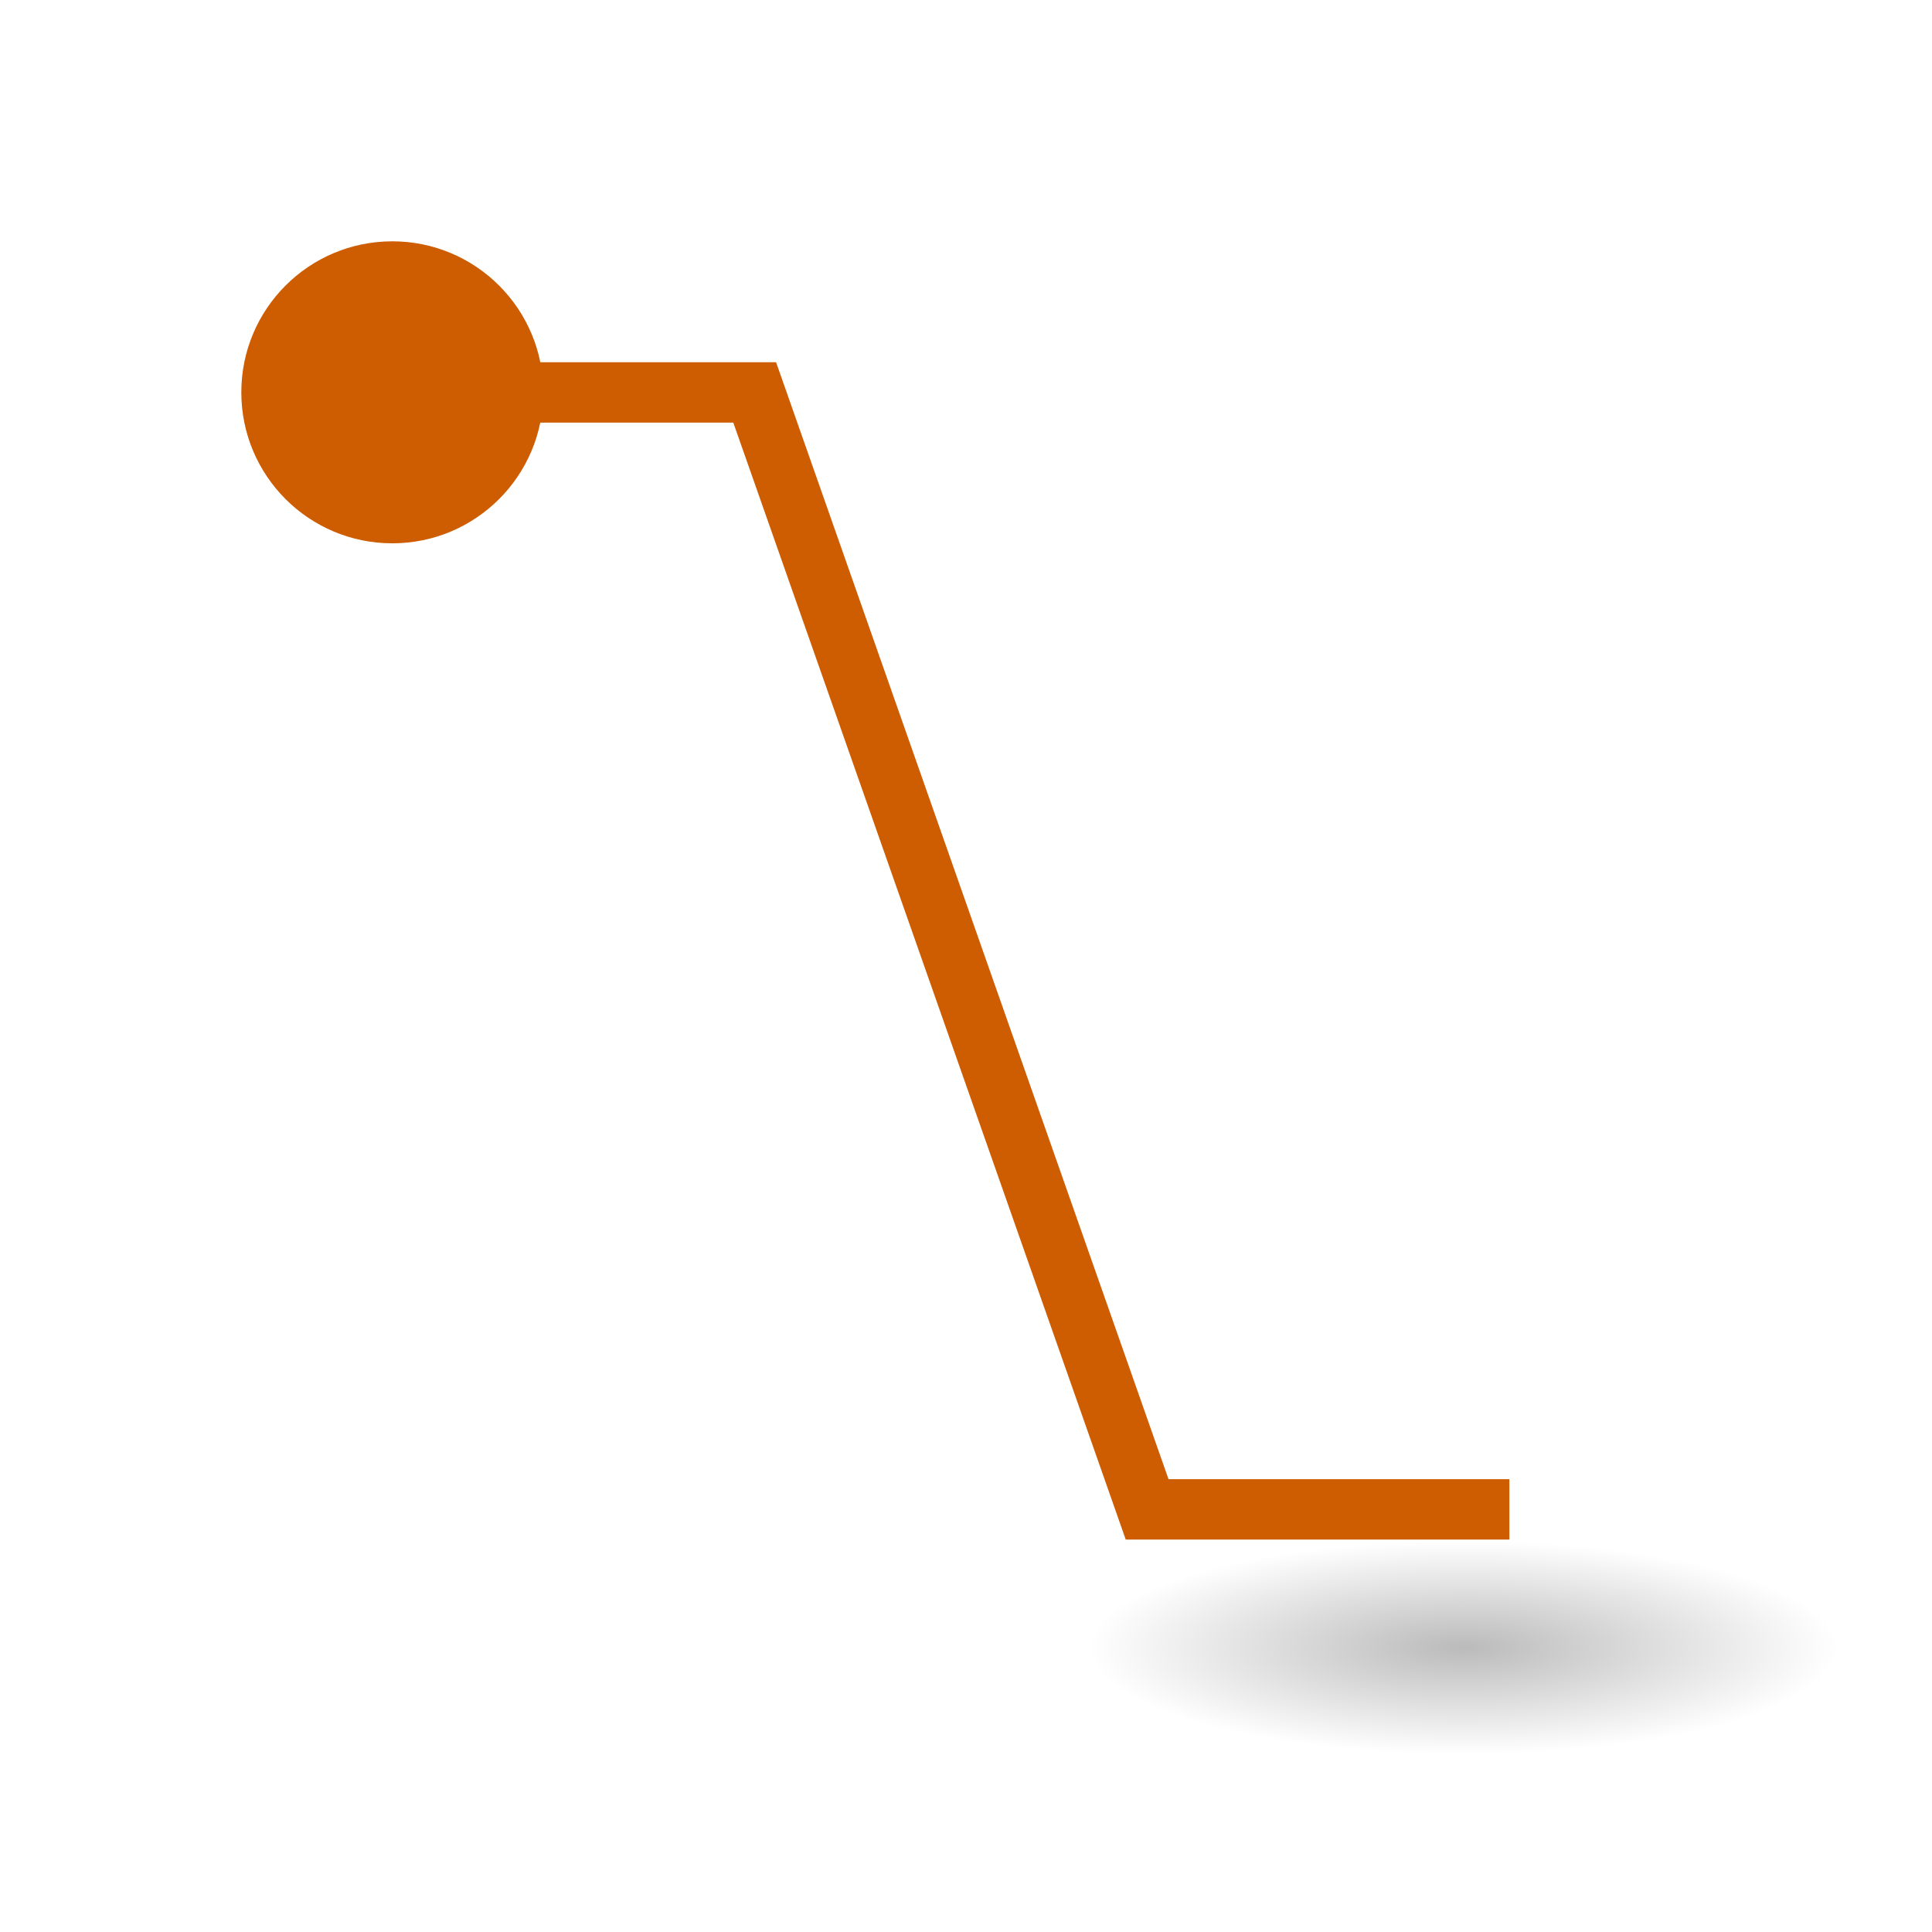 <svg height="32" viewBox="0 0 32 32" width="32" xmlns="http://www.w3.org/2000/svg" xmlns:xlink="http://www.w3.org/1999/xlink"><radialGradient id="a" cx="2.25" cy="16" gradientTransform="matrix(.368 0 0 .105 -24.068 24.608)" gradientUnits="userSpaceOnUse" r="16.875"><stop offset="0"/><stop offset="1" stop-opacity="0"/></radialGradient><g transform="translate(1 1)"><ellipse cx="-23.239" cy="26.286" display="block" fill="url(#a)" fill-rule="evenodd" opacity=".268" rx="6.217" ry="1.77" stroke-width="1.333" transform="scale(-1 1)"/><circle cx="5.498" cy="5.498" fill="#ce5c00" r="2.501" stroke-width="1.251"/><path d="m24 24h-6l-6.5-18.5h-6" fill="none" stroke="#ce5c00"/></g></svg>